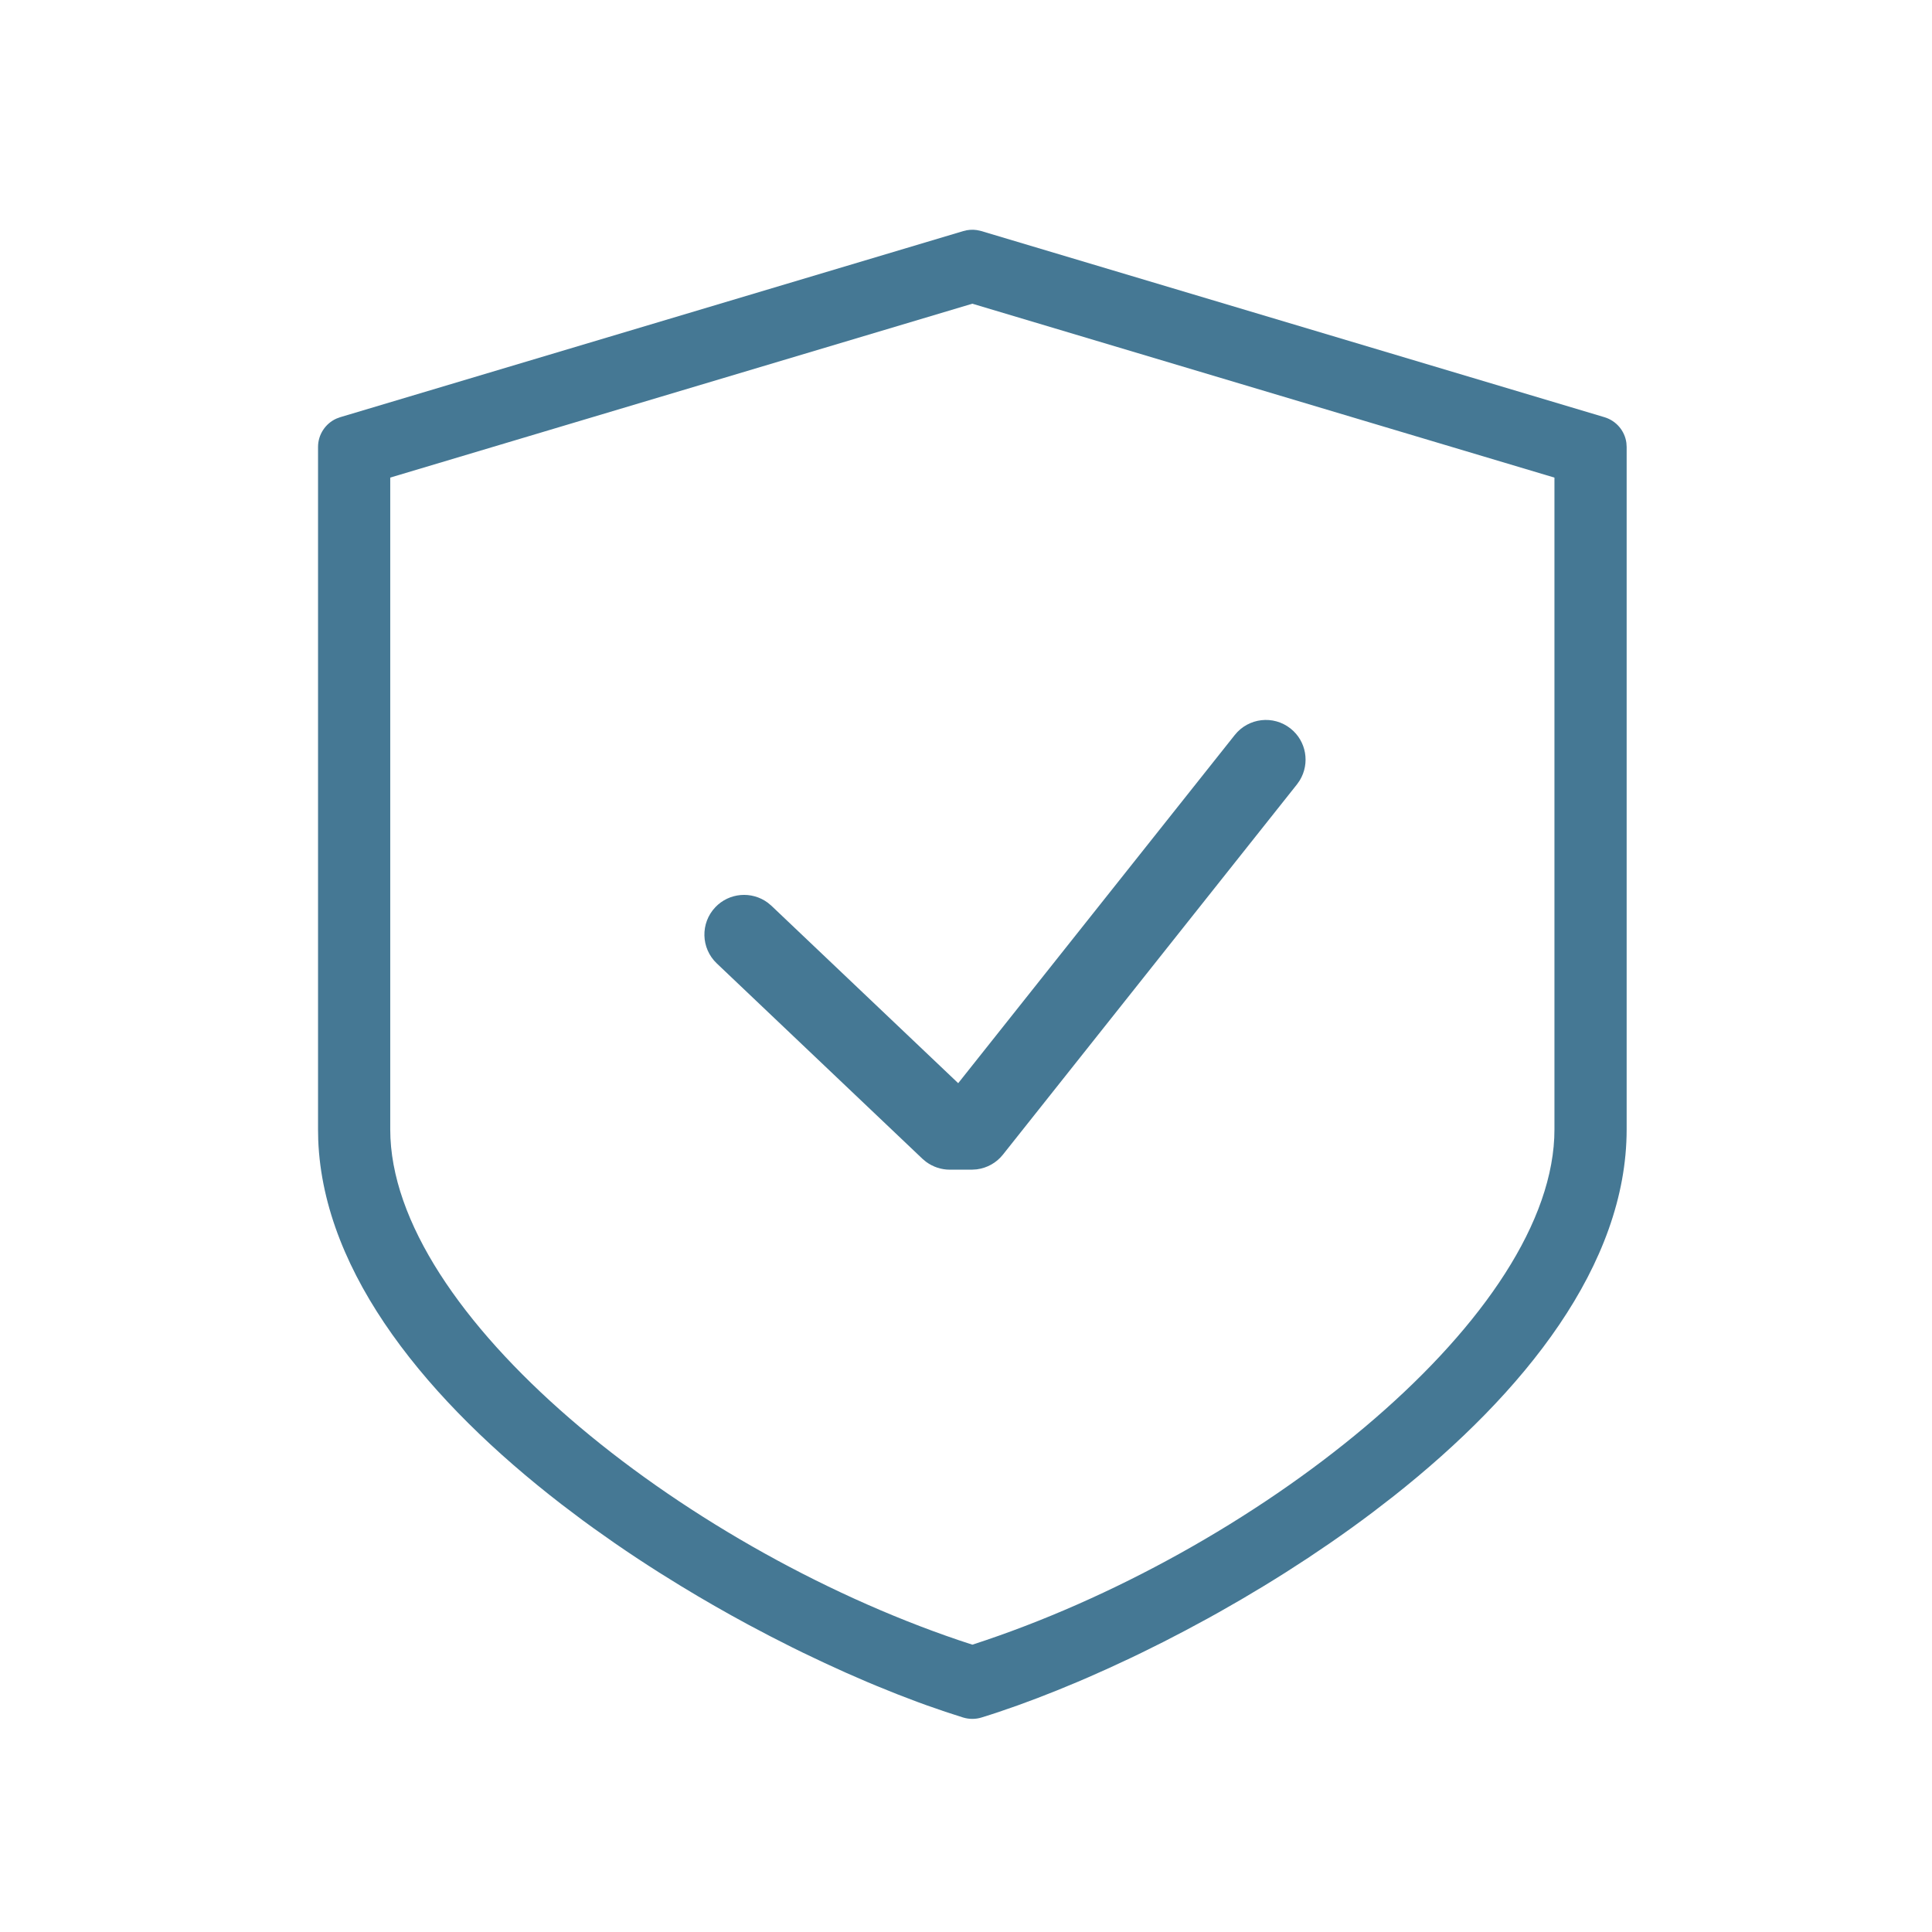 <svg width="81" height="81" viewBox="0 0 81 81" fill="none" xmlns="http://www.w3.org/2000/svg">
<path d="M40.39 9.687C40.574 9.632 40.766 9.619 40.953 9.646L41.14 9.687L67.266 17.491C67.762 17.639 68.121 18.064 68.187 18.567L68.198 18.737V47.352C68.198 53.029 63.909 58.395 58.429 62.727L57.554 63.402C56.965 63.846 56.365 64.278 55.757 64.698L54.839 65.318L53.912 65.918C53.602 66.114 53.291 66.308 52.98 66.497L52.043 67.056L51.106 67.593C50.95 67.68 50.794 67.767 50.638 67.853L49.705 68.356C49.395 68.52 49.086 68.68 48.778 68.837L47.859 69.293C47.707 69.367 47.555 69.44 47.404 69.512L46.504 69.931L45.619 70.325C45.473 70.388 45.328 70.451 45.183 70.512L44.327 70.866L43.492 71.194L42.683 71.494L41.901 71.765C41.646 71.851 41.395 71.932 41.15 72.007C41.027 72.046 40.894 72.065 40.766 72.065C40.638 72.065 40.508 72.046 40.379 72.007L39.629 71.765L38.847 71.494C38.715 71.446 38.581 71.398 38.446 71.348L37.624 71.034L36.779 70.693C36.636 70.634 36.492 70.574 36.348 70.513L35.472 70.132L34.58 69.725L33.673 69.294C33.52 69.22 33.368 69.145 33.215 69.069L32.292 68.6L31.361 68.109C30.428 67.605 29.488 67.068 28.553 66.498L27.62 65.919C27 65.525 26.384 65.119 25.776 64.699L24.87 64.06C24.72 63.952 24.571 63.843 24.422 63.734L23.539 63.067C17.999 58.791 13.566 53.459 13.342 47.799L13.334 47.352V18.737C13.334 18.22 13.643 17.757 14.104 17.55L14.264 17.491L40.39 9.687ZM40.765 12.733L16.361 20.023V47.352C16.361 55.091 28.496 64.798 40.2 68.767L40.765 68.953L40.786 68.948C52.492 65.147 64.798 55.502 65.163 47.705L65.171 47.352V20.024L40.765 12.733Z" fill="#457894"/>
<path d="M40.173 45.413L32.344 37.976L32.191 37.847C31.512 37.346 30.57 37.426 29.99 38.036C29.357 38.703 29.384 39.756 30.05 40.39L38.673 48.582L38.829 48.712C39.121 48.926 39.466 49.039 39.82 49.039H40.744L40.949 49.026C41.387 48.97 41.778 48.749 42.047 48.41L54.377 32.884L54.491 32.721C54.93 32 54.768 31.069 54.108 30.545C53.388 29.973 52.341 30.094 51.769 30.814L40.173 45.413Z" fill="#457894"/>
</svg>
